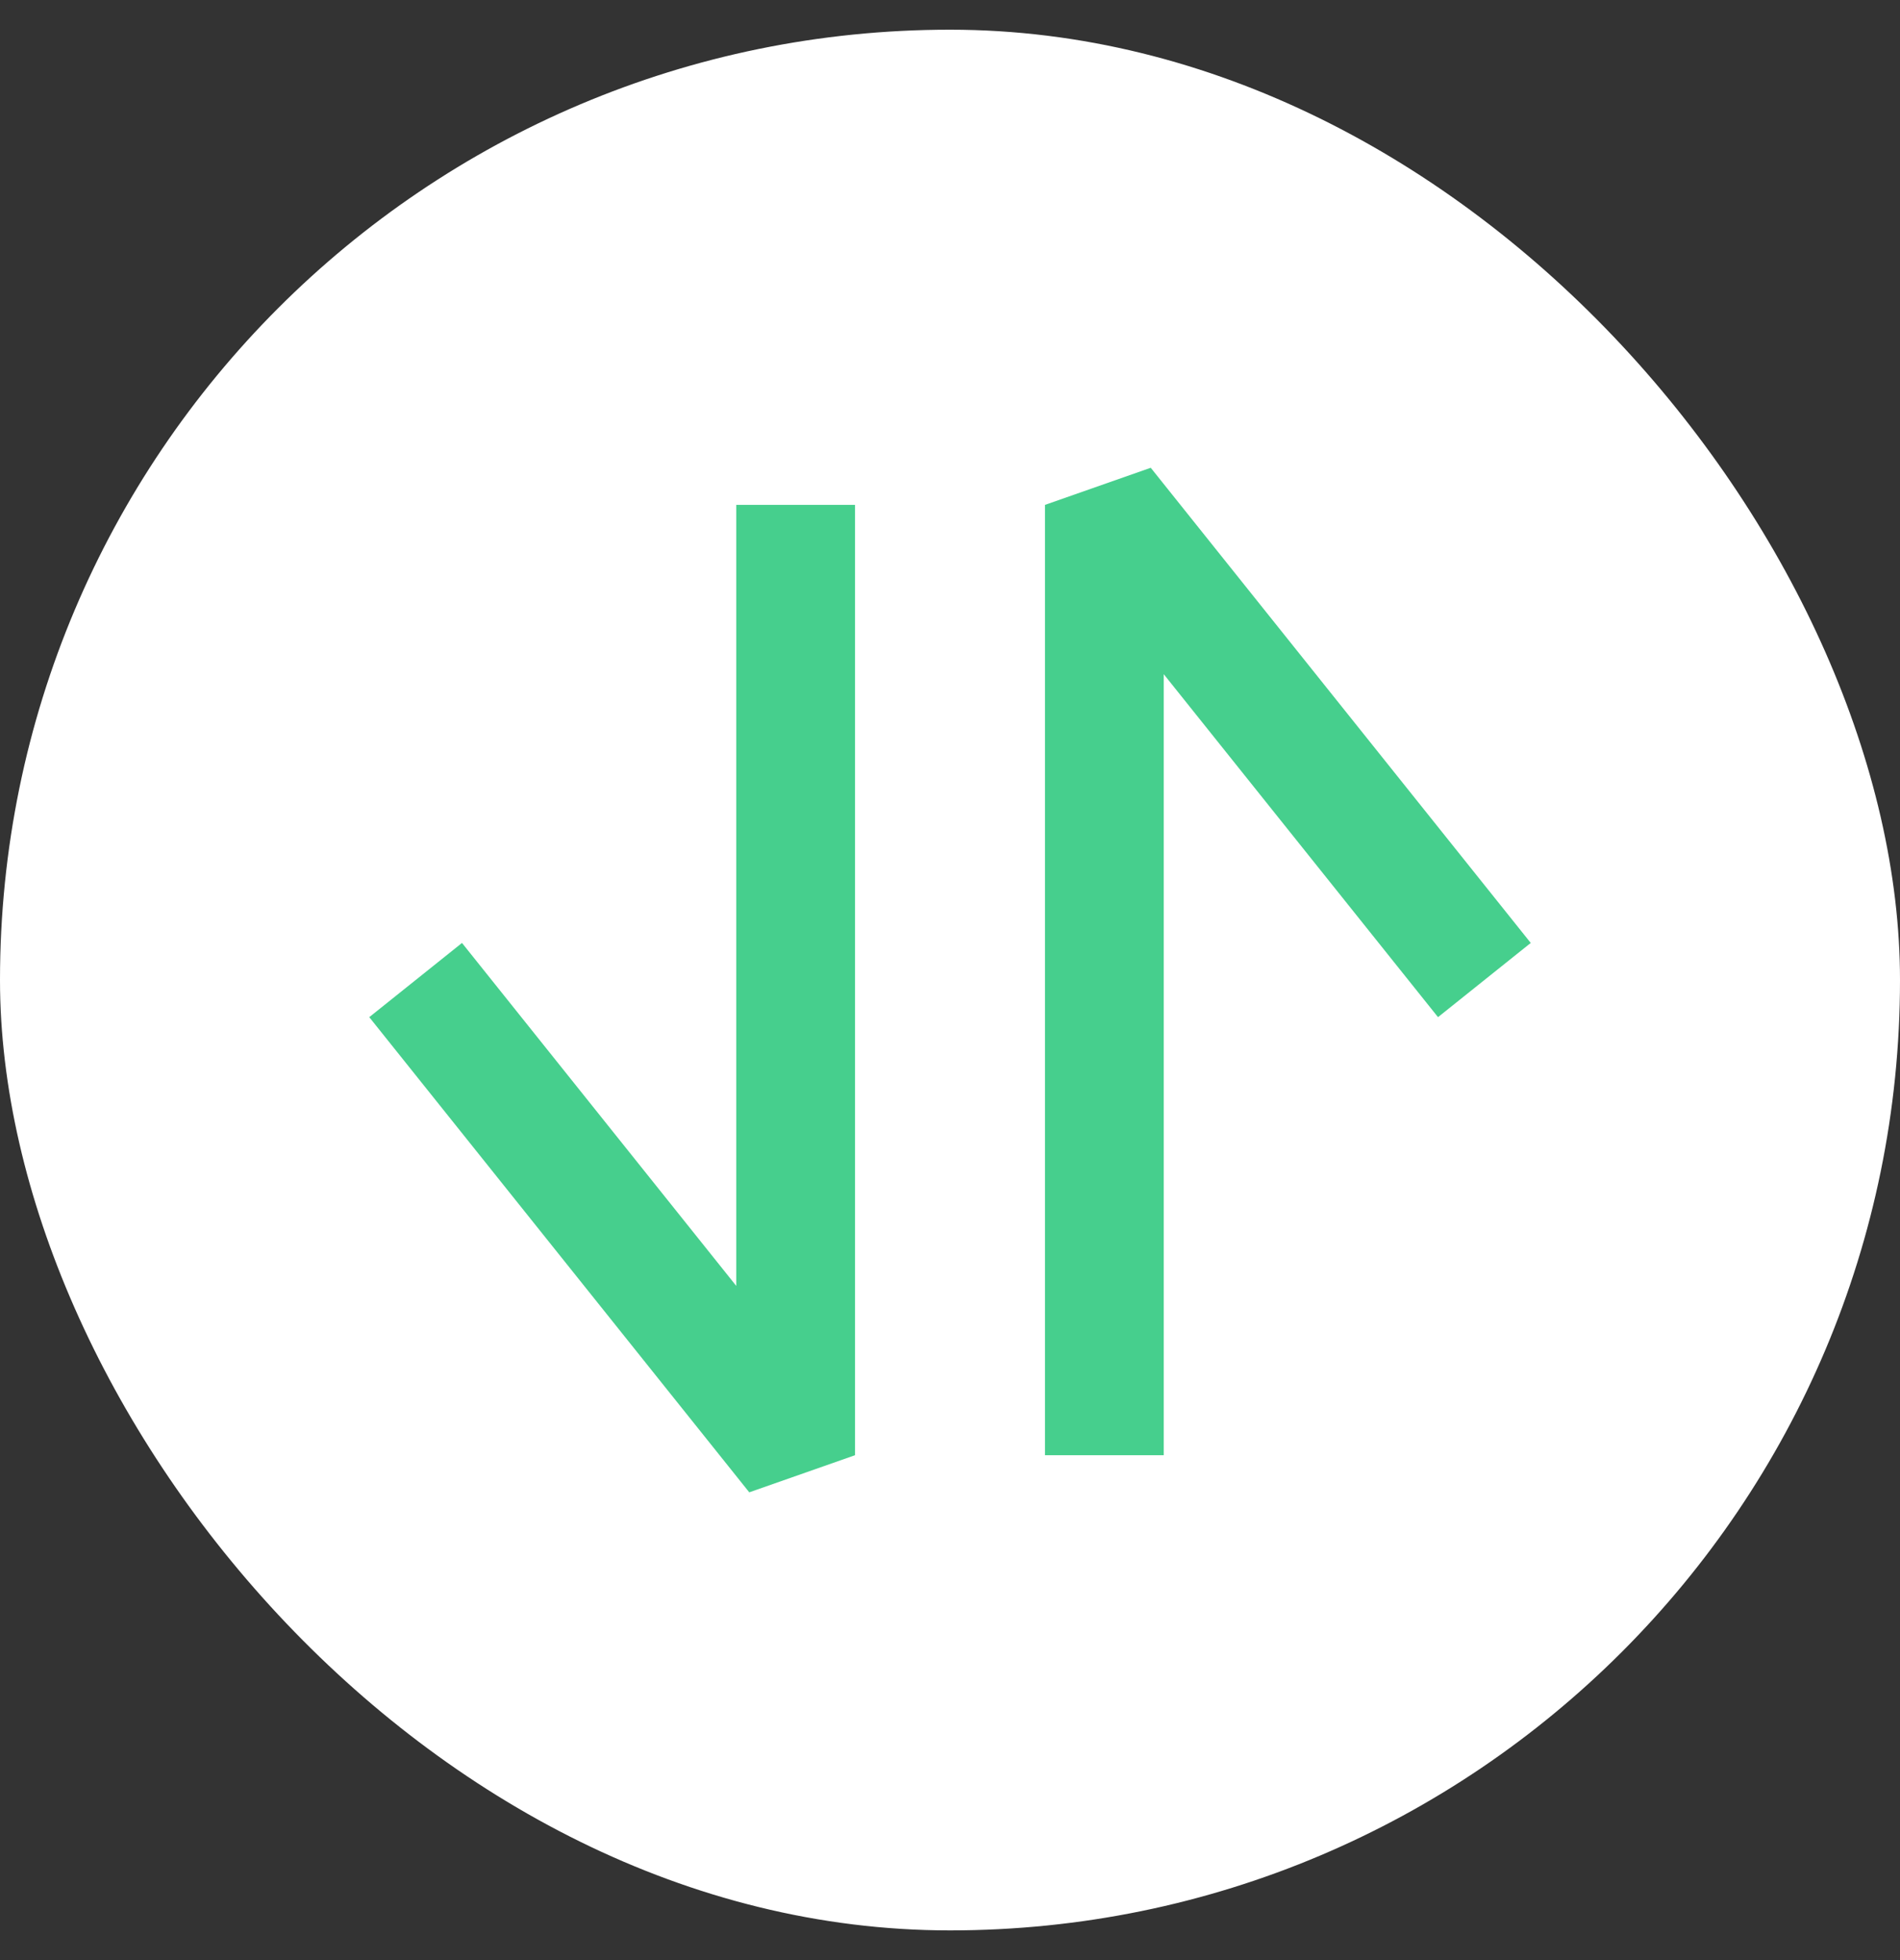 <svg width="32" height="33" viewBox="0 0 32 33" fill="none" xmlns="http://www.w3.org/2000/svg">
<rect x="0" y="0" width="32" height="33" fill="#333333" stroke="none"/>
<rect y="0.5" width="32" height="32" rx="16" fill="white"/>
<path d="M25 16.5L18.6 8.5L18.6 24.5" stroke="#46CF8D" stroke-width="2" stroke-linejoin="bevel"/>
<path d="M7 16.5L13.4 24.5L13.4 8.5" stroke="#46CF8D" stroke-width="2" stroke-linejoin="bevel"/>
</svg>
